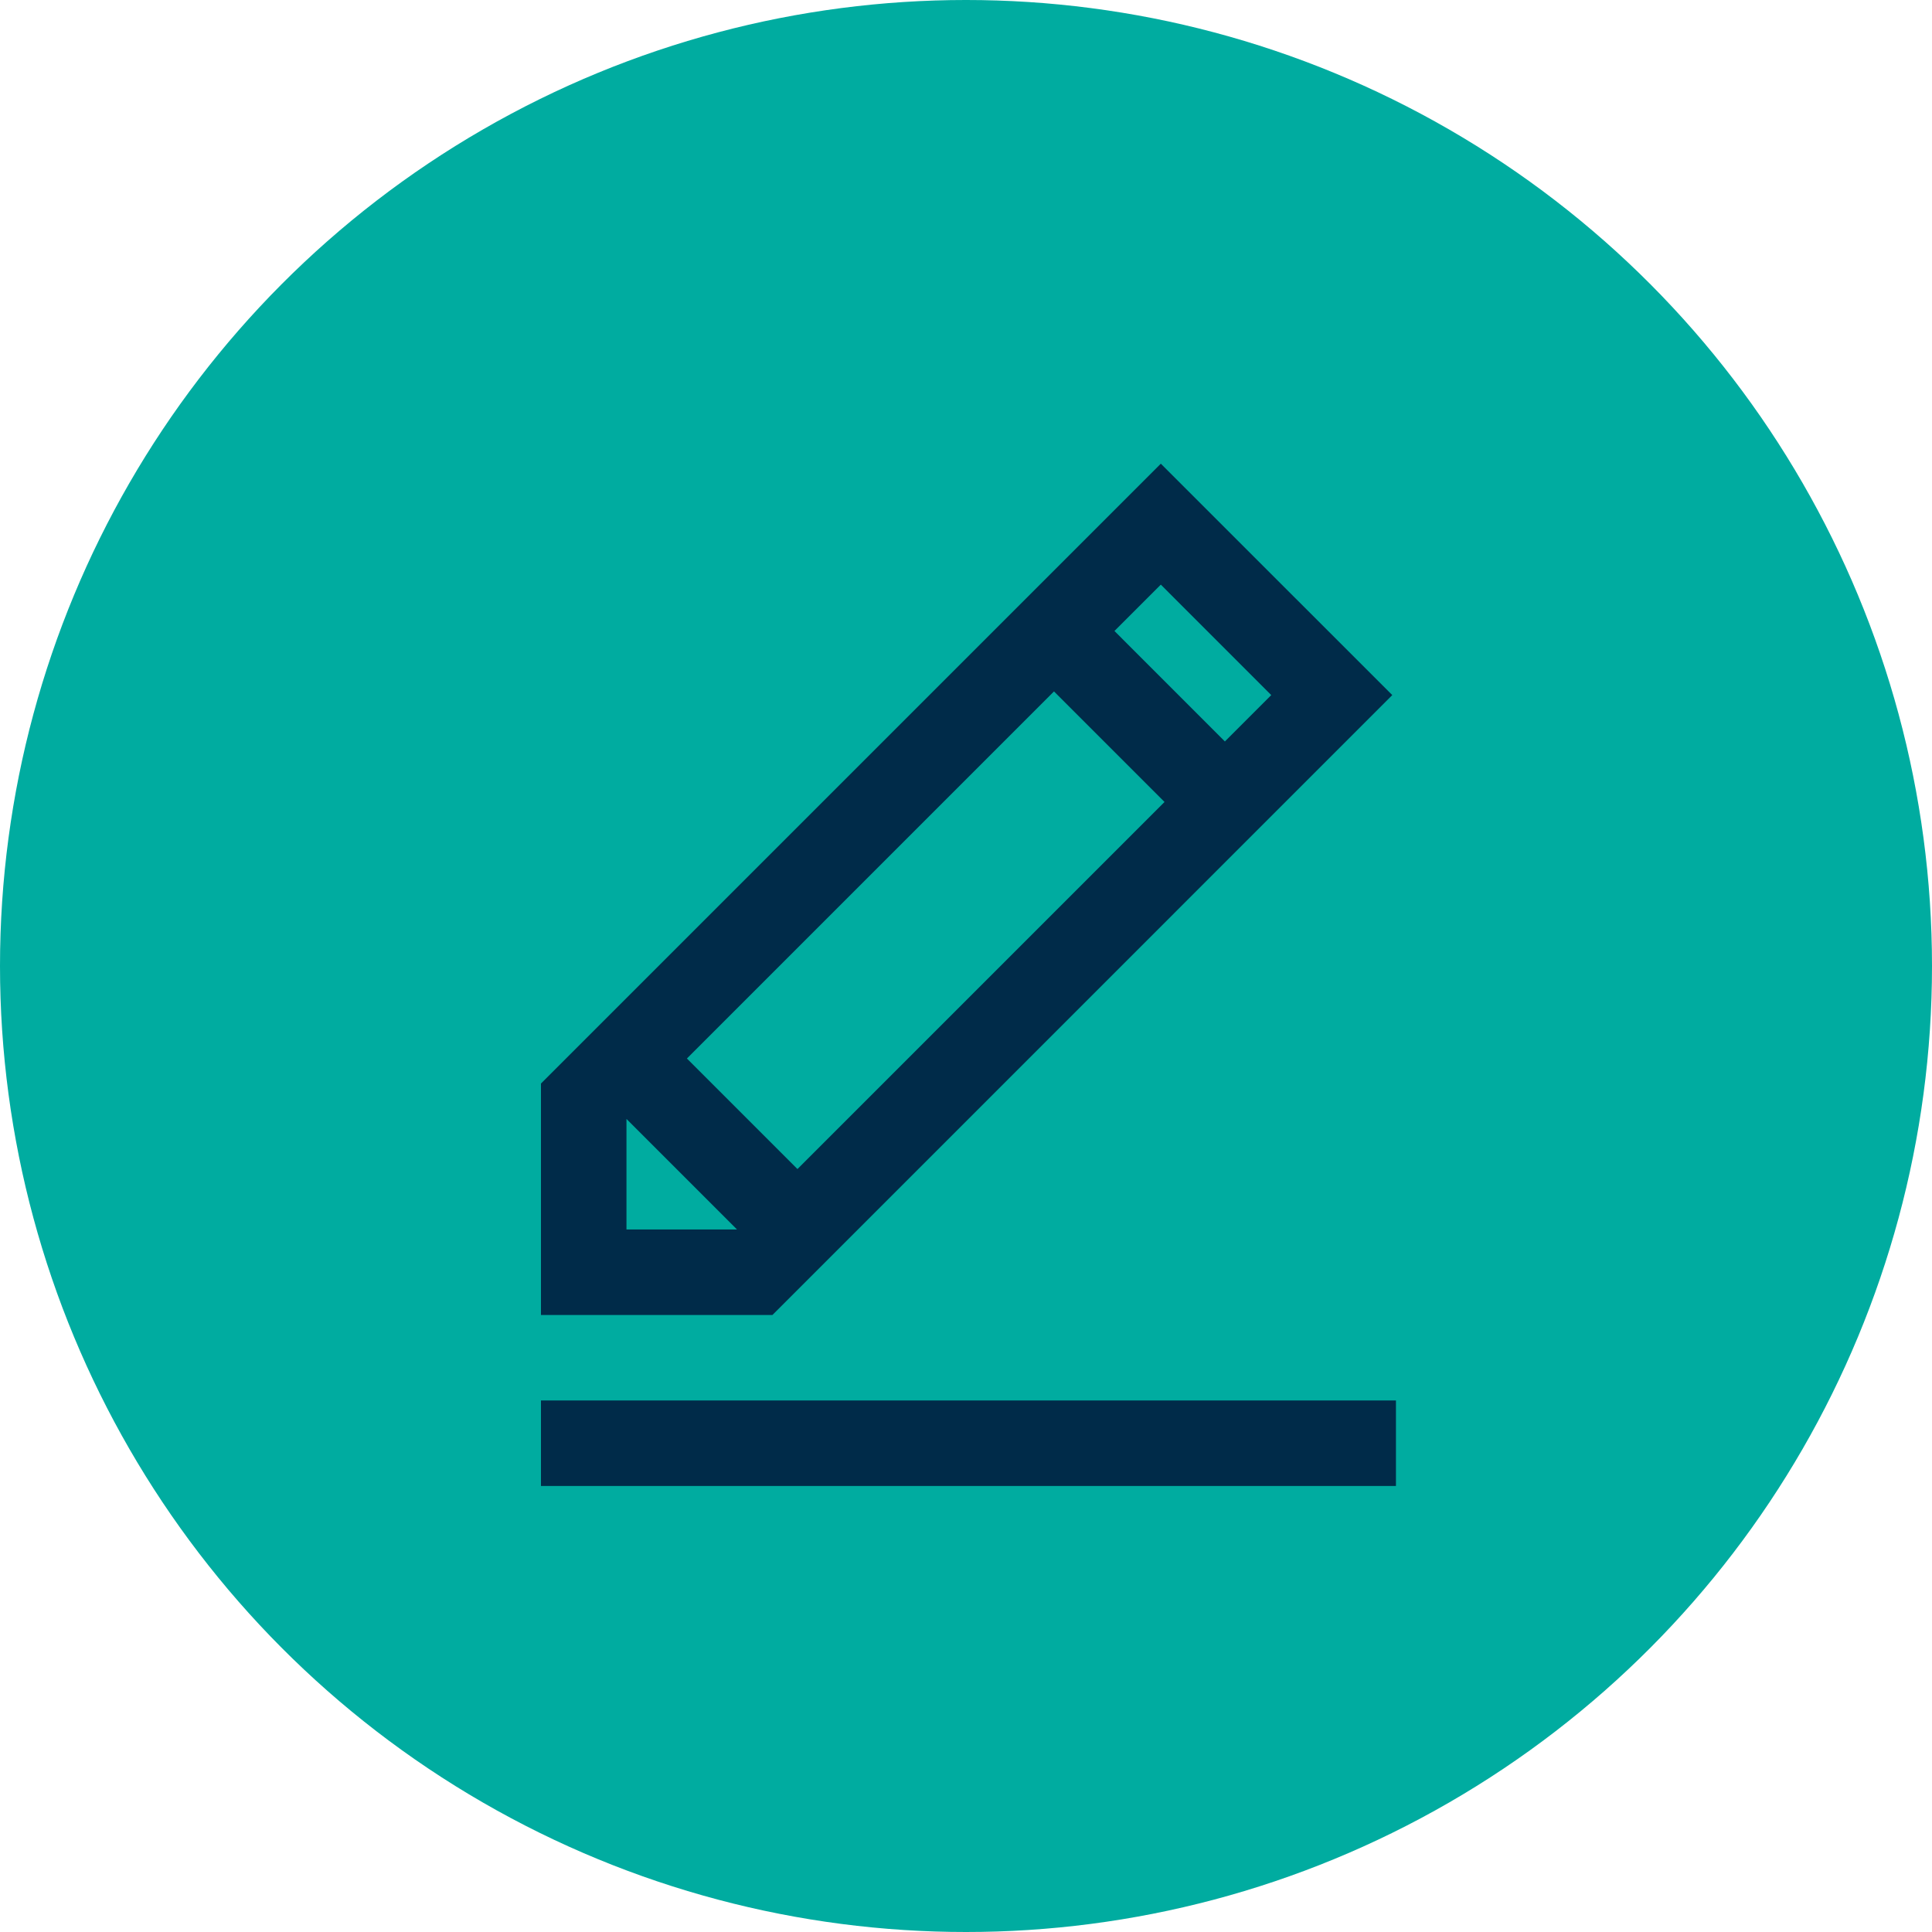 <svg xmlns="http://www.w3.org/2000/svg" width="50" height="50" viewBox="0 0 50 50"><g id="Grupo_11780" data-name="Grupo 11780" transform="translate(-311 -2782.456)"><circle id="Elipse_2" data-name="Elipse 2" cx="25" cy="25" r="25" transform="translate(311 2782.456)" fill="#00aca0"></circle><g id="Grupo_497" data-name="Grupo 497" transform="translate(325 2794.456)"><path id="Trazado_62" data-name="Trazado 62" d="M2.213,16.958l2.861,2.861H2.213Zm1.564-1.564,9.5-9.5,2.861,2.861-9.5,9.5ZM14.842,4.33l1.2-1.2L18.9,5.989l-1.2,1.2ZM16.042,0,0,16.042v5.99H5.99L22.032,5.989Z" fill="#002b49"></path><rect id="Rect&#xE1;ngulo_124" data-name="Rect&#xE1;ngulo 124" width="22.127" height="2.213" transform="translate(0 24.244)" fill="#002b49"></rect></g></g></svg>
